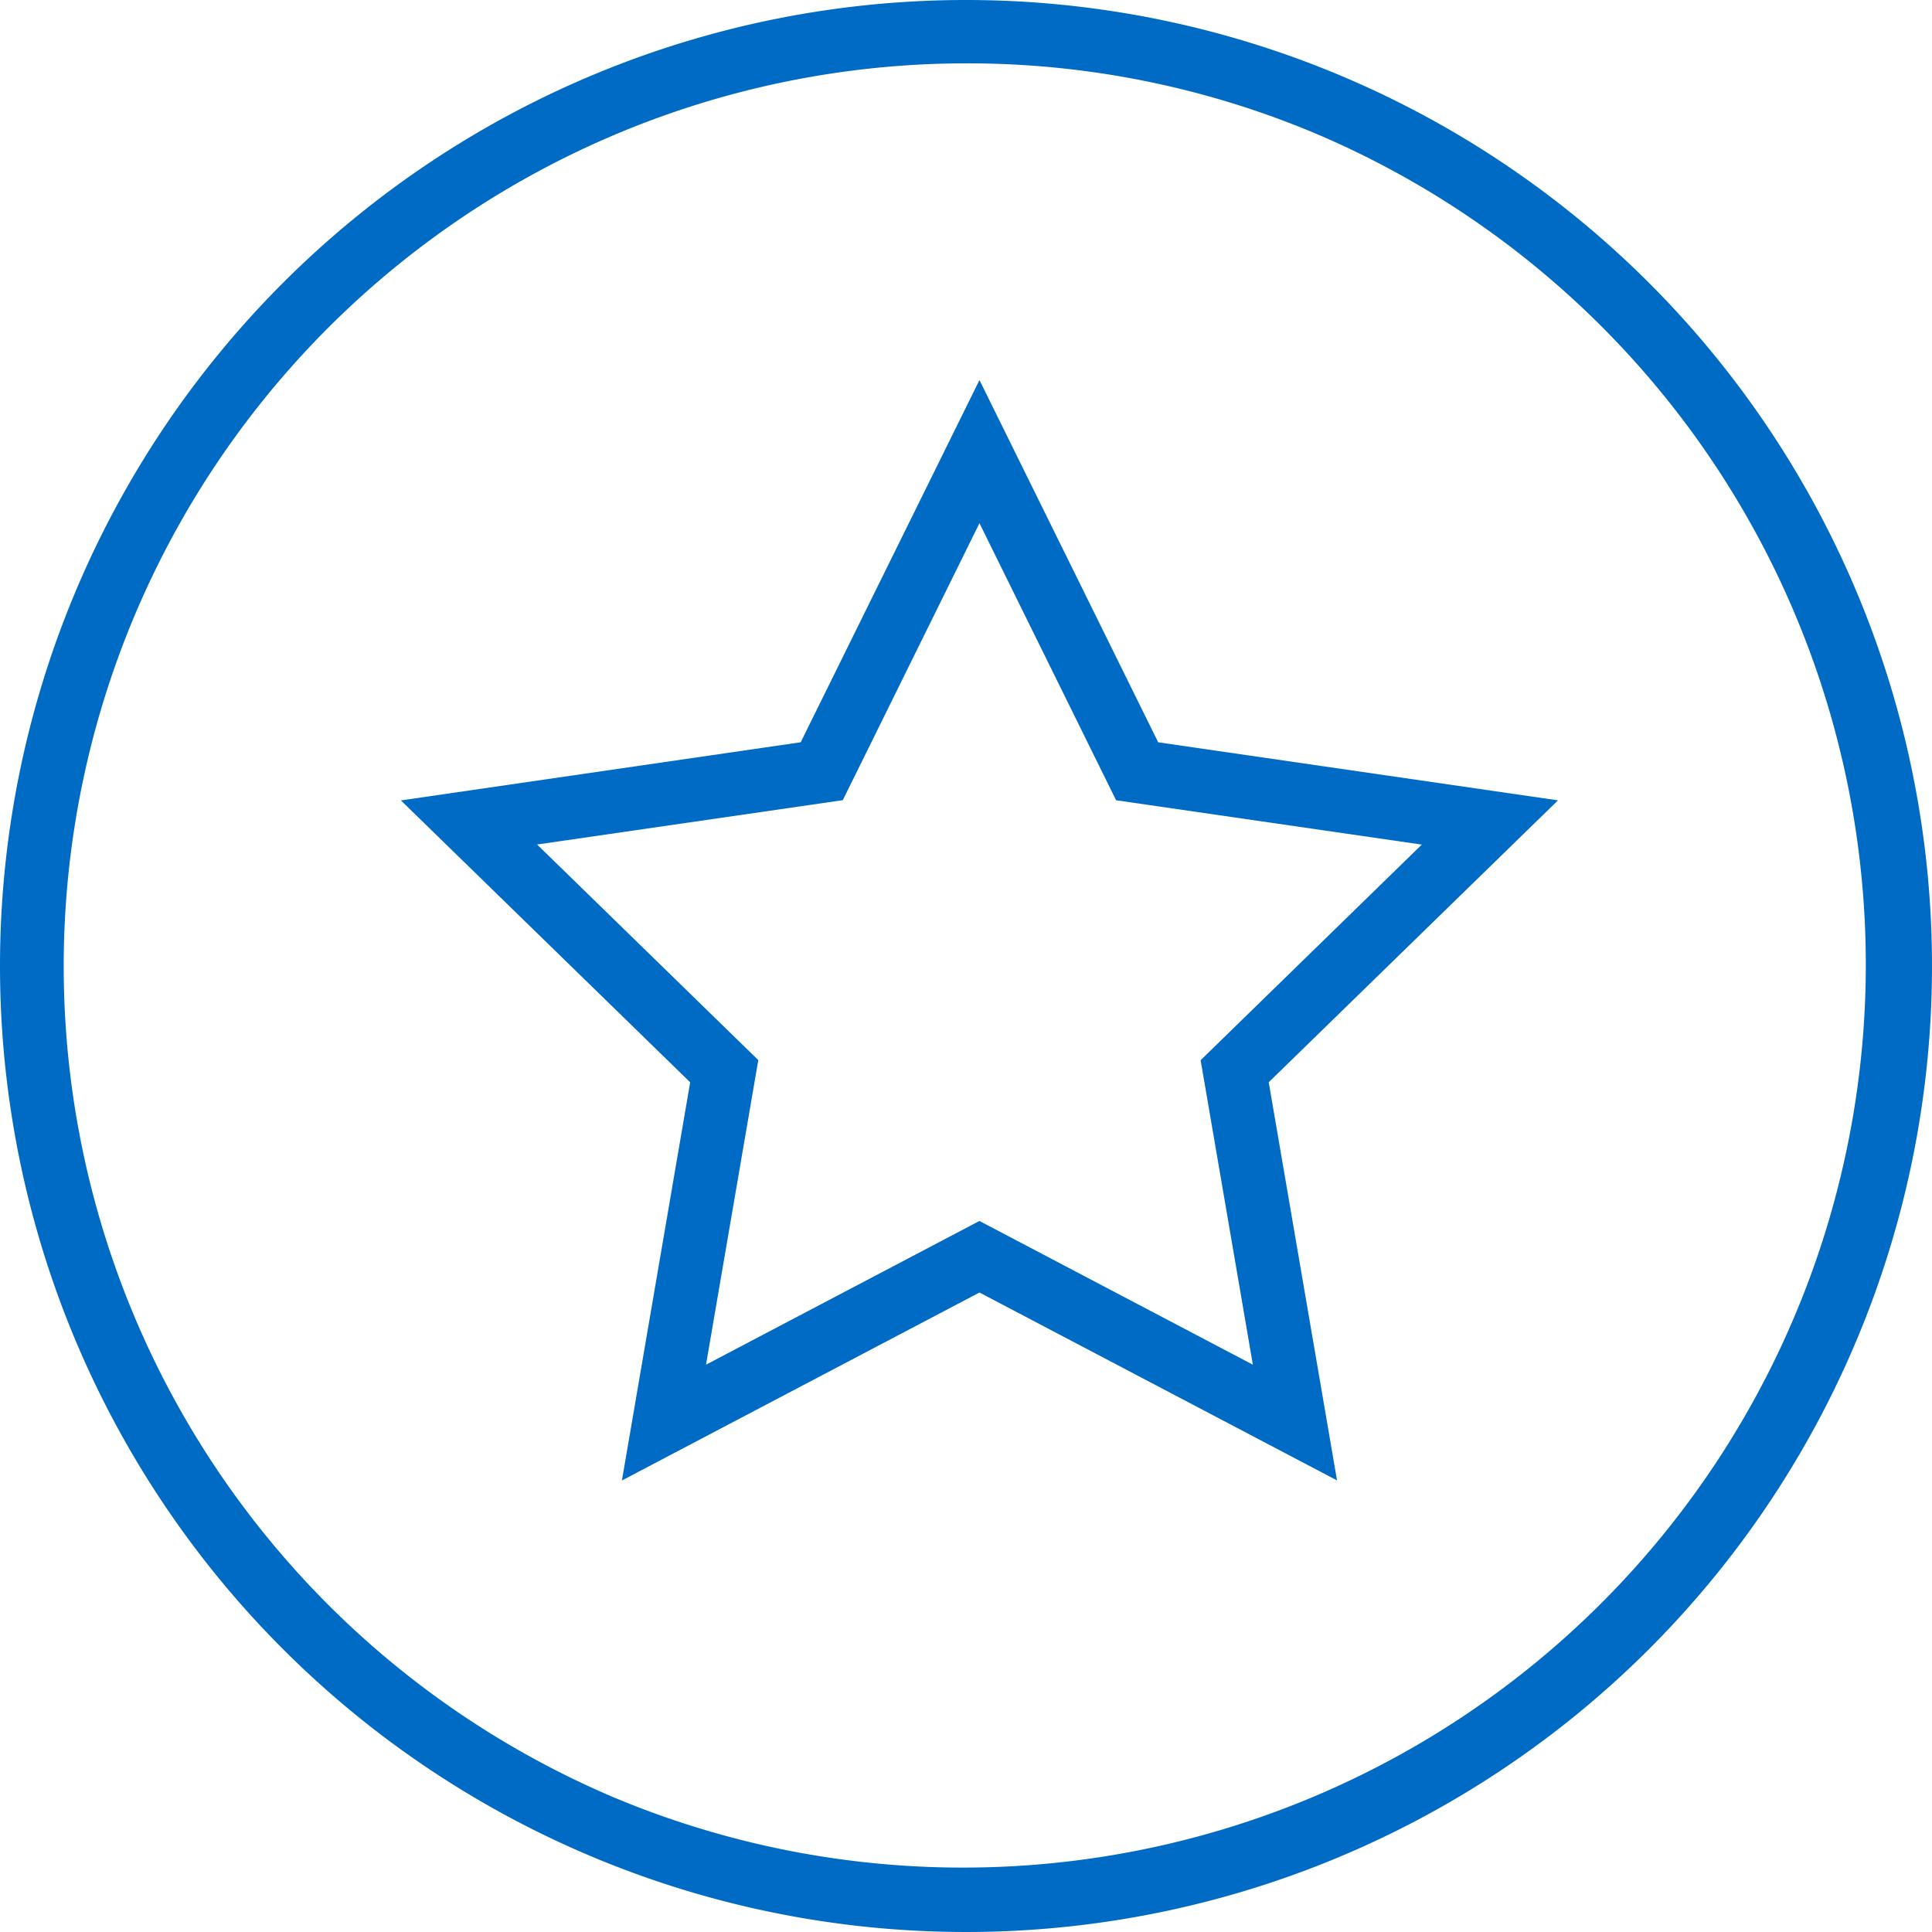 <svg xmlns="http://www.w3.org/2000/svg" xmlns:xlink="http://www.w3.org/1999/xlink" width="61" height="61" viewBox="0 0 61 61">
  <defs>
    <clipPath id="clip-path">
      <rect id="Rectangle_128" data-name="Rectangle 128" width="37.19" height="36.833" transform="translate(0 0)" fill="none"/>
    </clipPath>
  </defs>
  <g id="Exclusive-ico" transform="translate(-140 -1993.172)">
    <path id="Ellipse_61" data-name="Ellipse 61" d="M30.5,2A28.508,28.508,0,0,0,19.407,56.761,28.508,28.508,0,0,0,41.593,4.239,28.32,28.32,0,0,0,30.5,2m0-2A30.5,30.5,0,1,1,0,30.5,30.5,30.5,0,0,1,30.5,0Z" transform="translate(140 1993.172)" fill="#006bc4"/>
    <g id="Exclusive" transform="translate(153 2002)">
      <g id="Groupe_164" data-name="Groupe 164" transform="translate(-1 3.172)" clip-path="url(#clip-path)">
        <path id="Tracé_553" data-name="Tracé 553" d="M37.234,0l5.643,11.437L55.5,13.27l-9.133,8.9,2.157,12.572L37.234,28.809,25.945,34.744,28.1,22.172l-9.133-8.9L31.59,11.436ZM51.2,14.667l-9.652-1.4L37.234,4.519l-4.315,8.745-9.652,1.4,6.984,6.807L28.6,31.088l8.633-4.538,8.633,4.538-1.649-9.614Z" transform="translate(-18.309)" fill="#006bc4"/>
      </g>
    </g>
  </g>
</svg>
